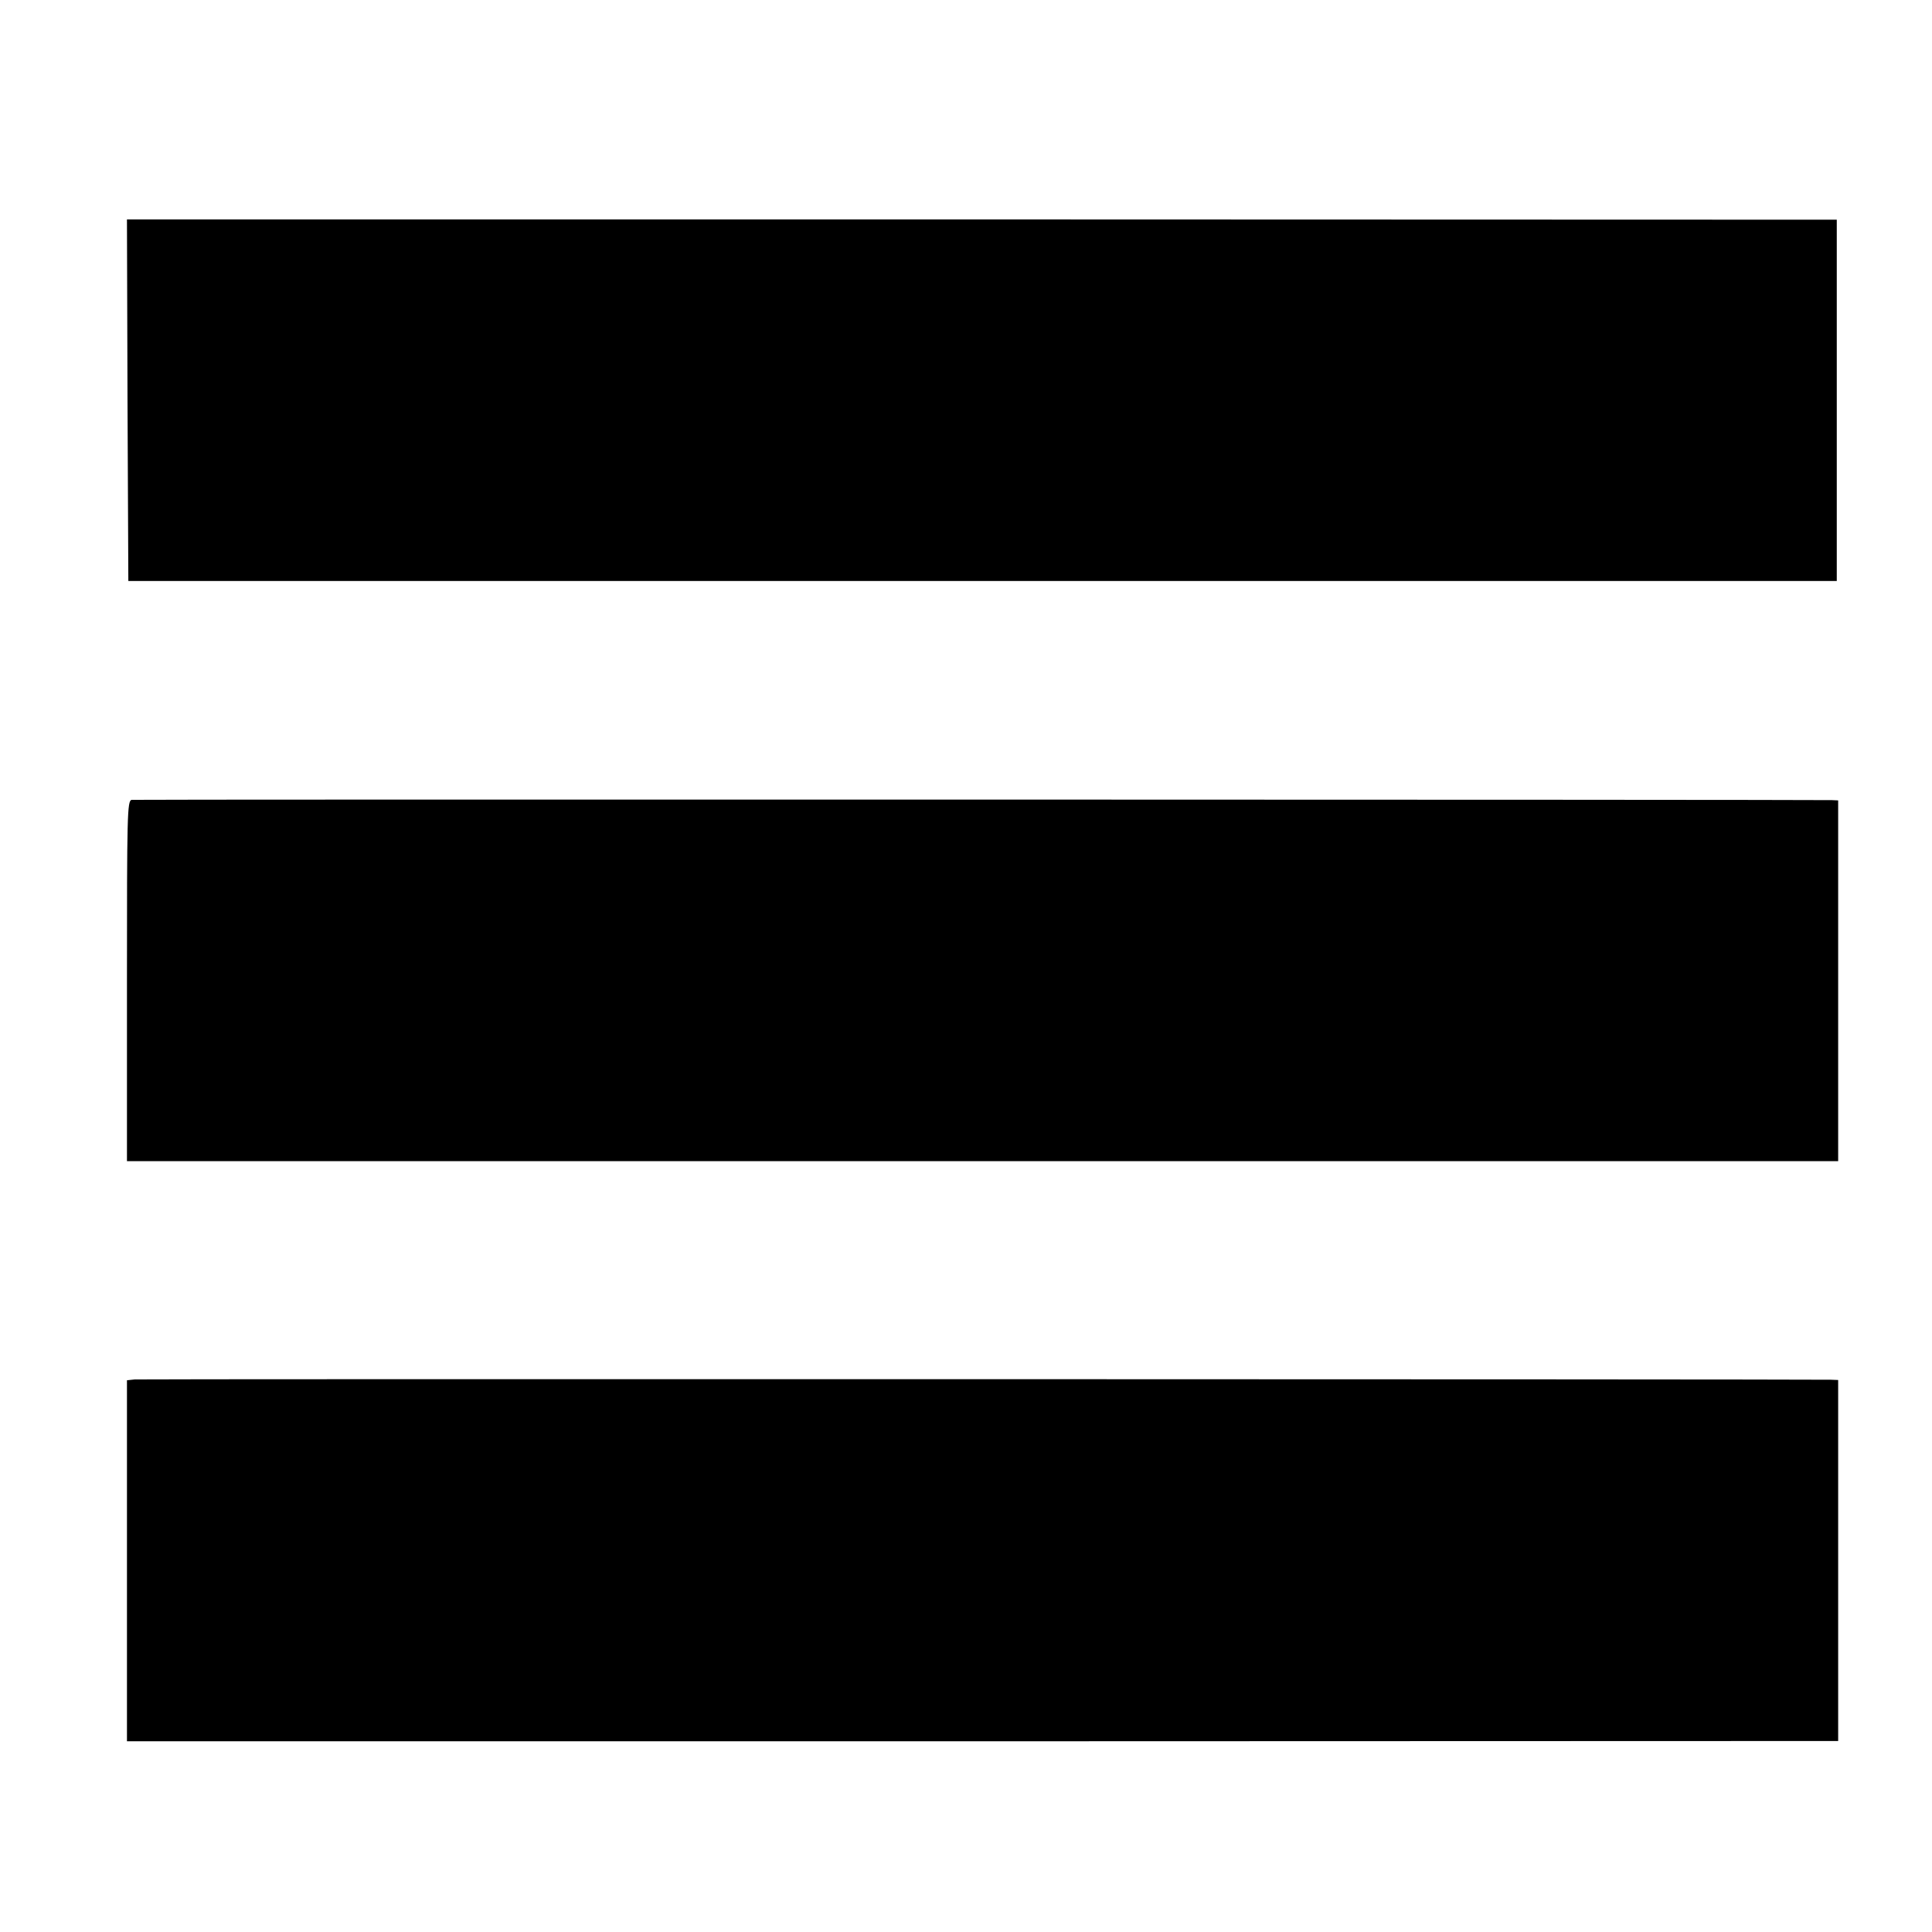 <?xml version="1.0" standalone="no"?>
<!DOCTYPE svg PUBLIC "-//W3C//DTD SVG 20010904//EN"
 "http://www.w3.org/TR/2001/REC-SVG-20010904/DTD/svg10.dtd">
<svg version="1.0" xmlns="http://www.w3.org/2000/svg"
 width="700pt" height="700pt" viewBox="0 0 700 700"
 preserveAspectRatio="xMidYMid meet">
<g transform="translate(0,700) scale(0.1,-0.1)"
fill="#000000" stroke="none">
<path d="M462 5550 l3 -655 3095 0 3095 0 0 655 0 654 -3098 1 -3097 0 2 -655z"/>
<path d="M477 4102 c-16 -3 -17 -53 -17 -656 l0 -653 3100 0 3100 0 0 653 0
654 -22 1 c-78 2 -6148 3 -6161 1z"/>
<path d="M488 2002 l-28 -3 0 -654 0 -654 3100 0 3100 1 0 654 0 654 -27 1
c-133 2 -6125 3 -6145 1z"/>
</g>
</svg>
